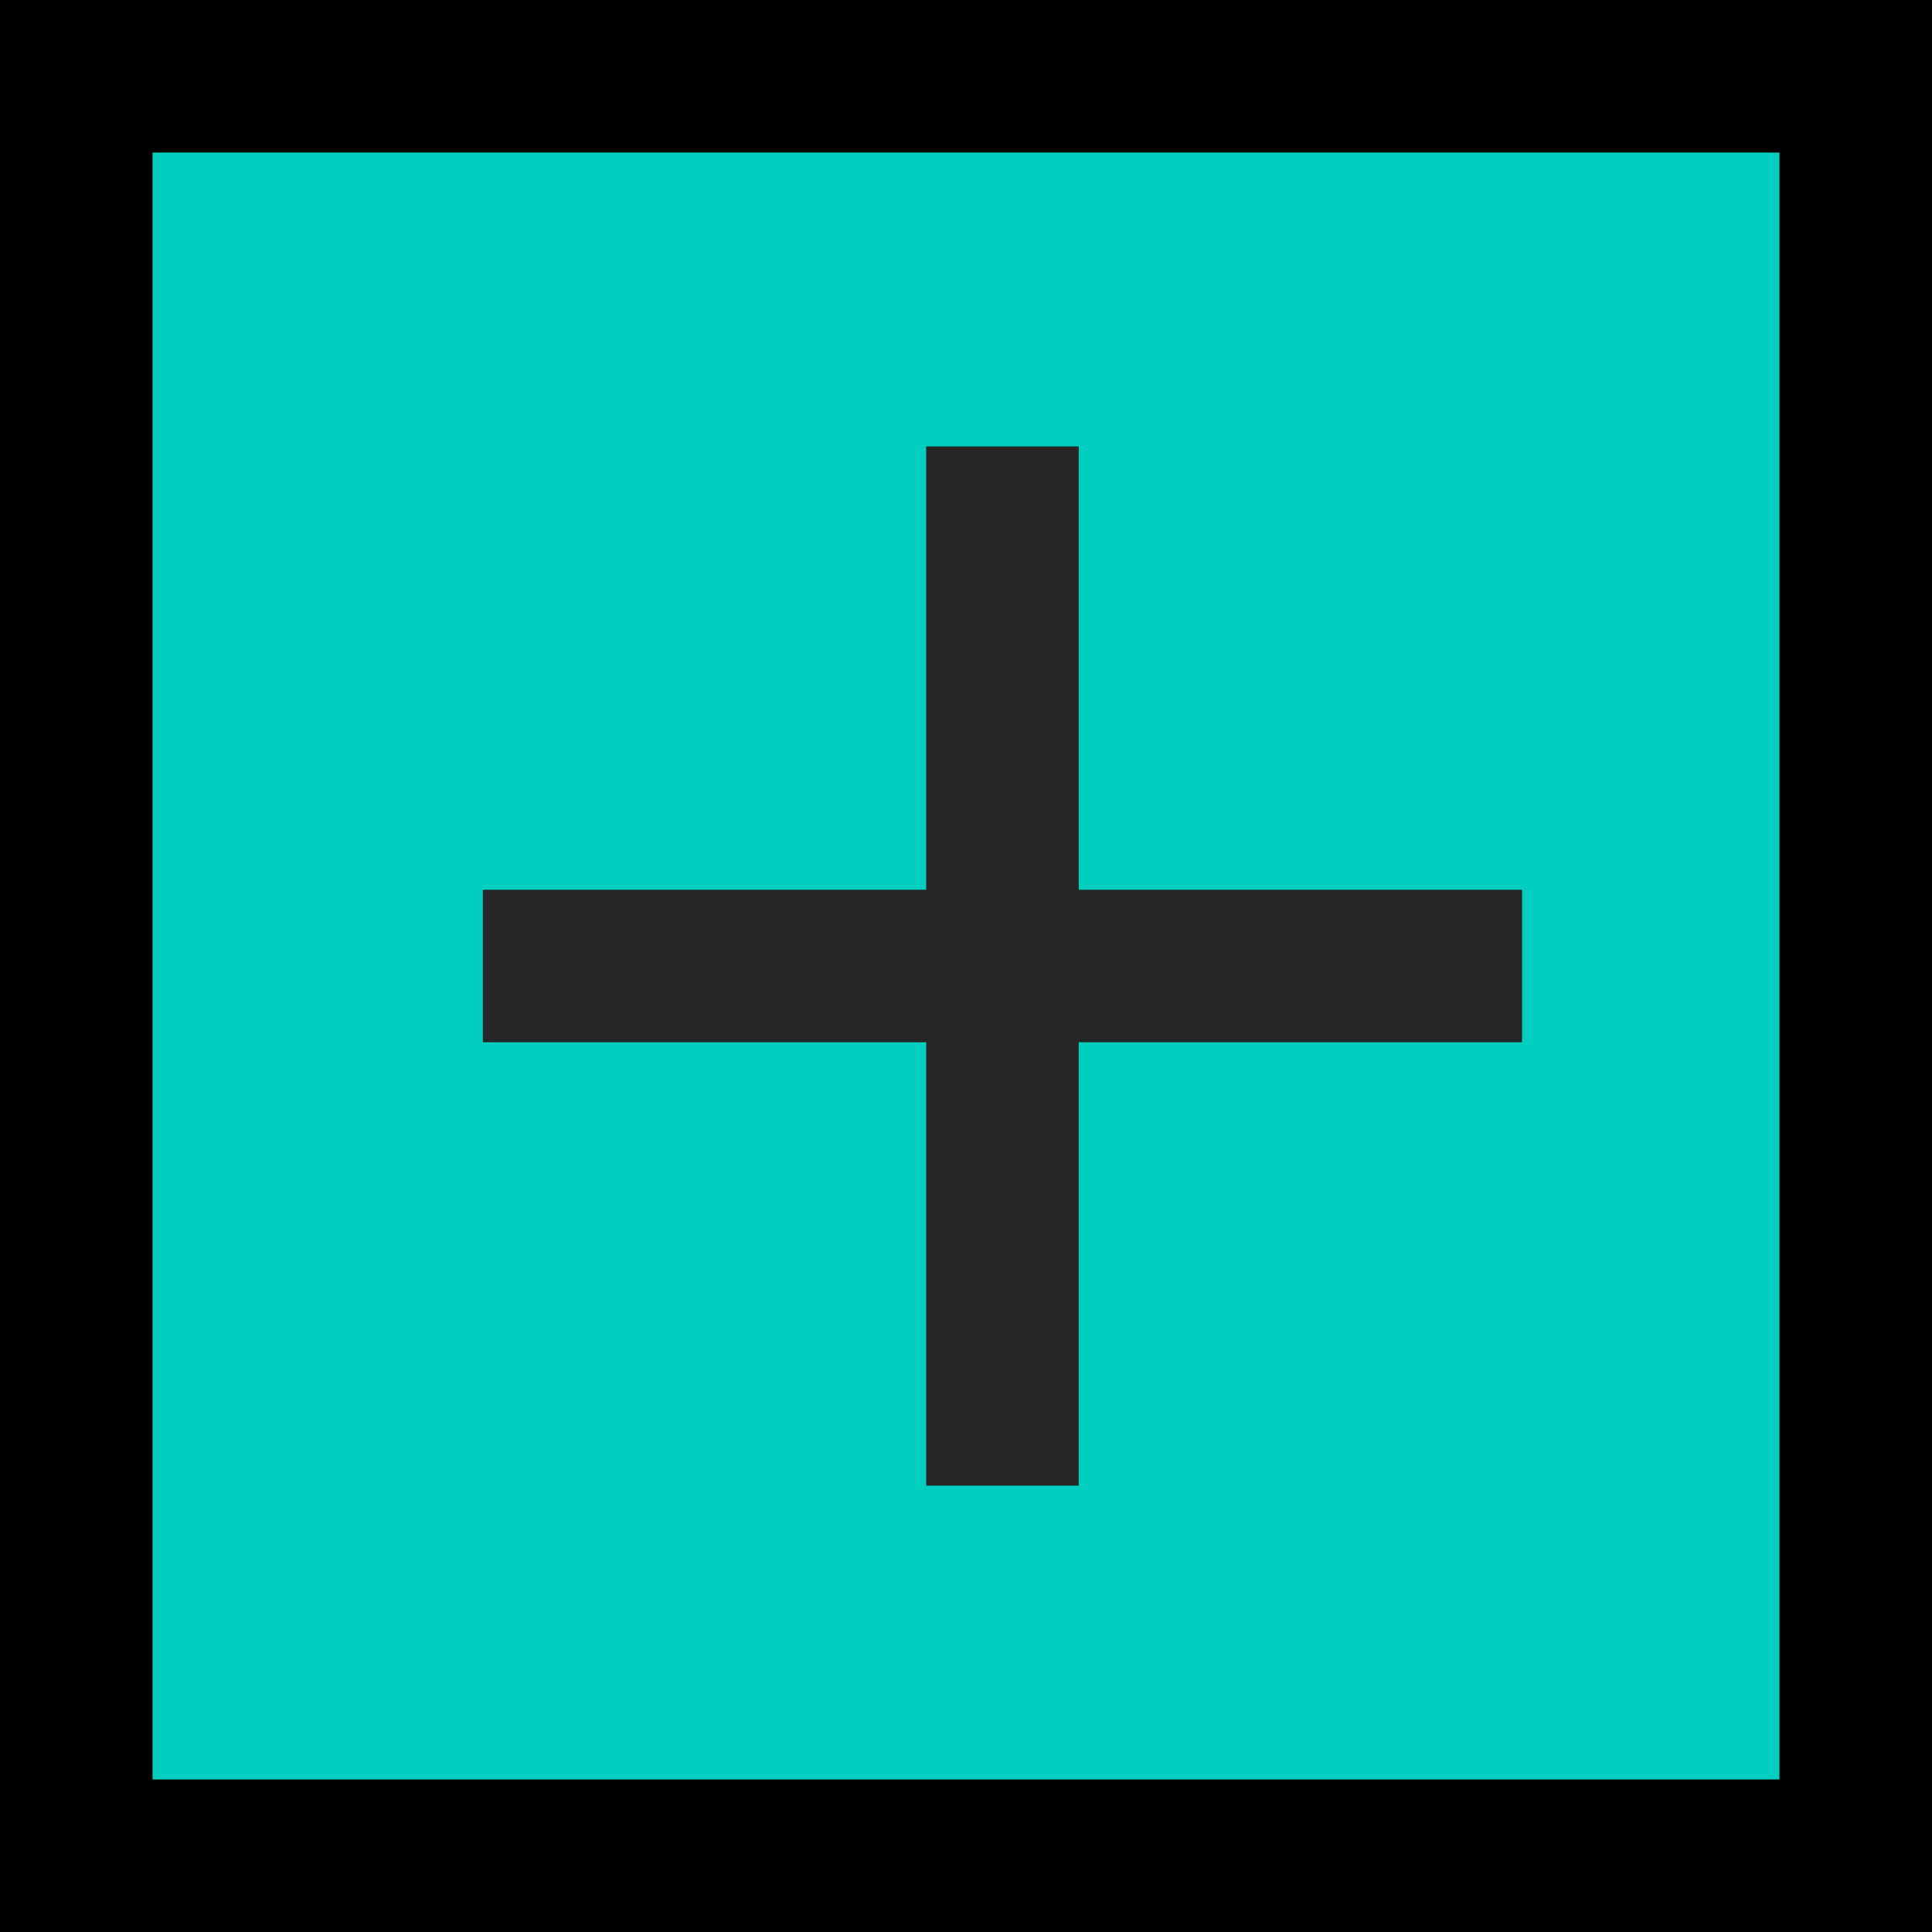 <svg xmlns="http://www.w3.org/2000/svg" width="38" height="38" viewBox="0 0 38 38">
  <g id="Group_272" data-name="Group 272" transform="translate(-990.618 -3383.618)">
    <g id="Rectangle_239" data-name="Rectangle 239" transform="translate(990.618 3383.618)" fill="#00cebe" stroke="#000" stroke-width="3">
      <rect width="38" height="38" stroke="none"/>
      <rect x="1.5" y="1.5" width="35" height="35" fill="none"/>
    </g>
    <g id="Group_271" data-name="Group 271" transform="translate(1000.115 3412.838) rotate(-90)">
      <line id="Line_50" data-name="Line 50" y2="20.439" transform="translate(10.22 0)" fill="none" stroke="#262626" stroke-width="3"/>
      <line id="Line_51" data-name="Line 51" x1="20.439" transform="translate(0 10.22)" fill="none" stroke="#262626" stroke-width="3"/>
    </g>
  </g>
</svg>
